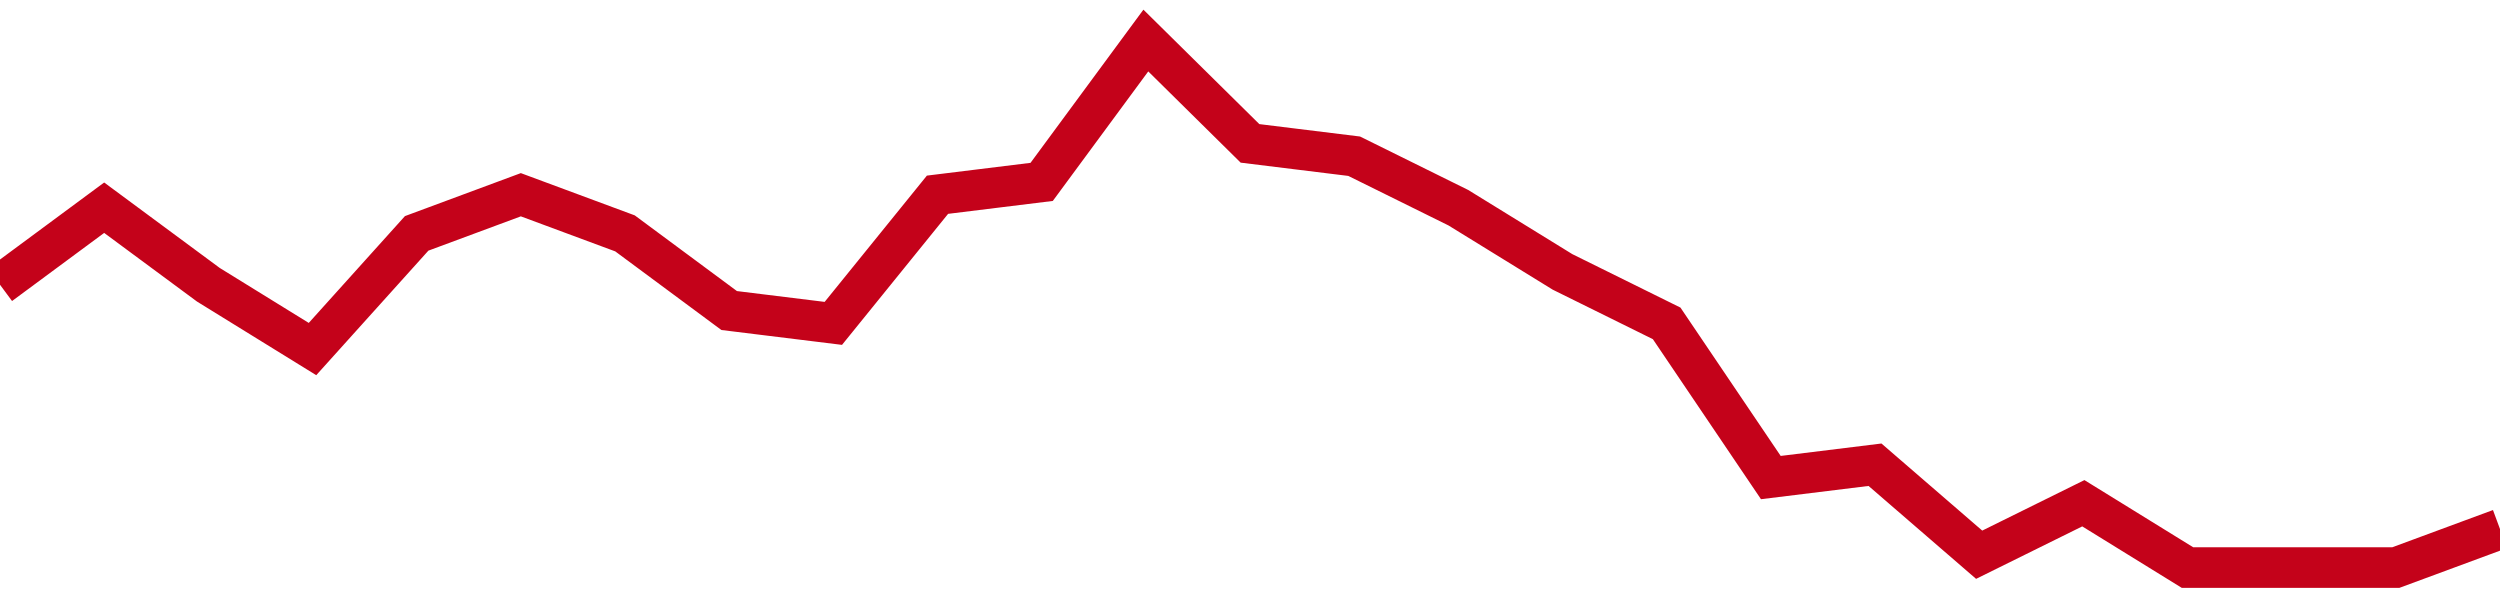 <!-- Generated with https://github.com/jxxe/sparkline/ --><svg viewBox="0 0 185 45" class="sparkline" xmlns="http://www.w3.org/2000/svg"><path class="sparkline--fill" d="M 0 21.07 L 0 21.07 L 7.708 15.37 L 15.417 21.07 L 23.125 25.83 L 30.833 17.27 L 38.542 14.41 L 46.25 17.27 L 53.958 22.98 L 61.667 23.93 L 69.375 14.41 L 77.083 13.46 L 84.792 3 L 92.5 10.61 L 100.208 11.56 L 107.917 15.37 L 115.625 20.12 L 123.333 23.93 L 131.042 35.34 L 138.75 34.39 L 146.458 41.05 L 154.167 37.24 L 161.875 42 L 169.583 42 L 177.292 42 L 185 39.15 V 45 L 0 45 Z" stroke="none" fill="none" ></path><path class="sparkline--line" d="M 0 21.07 L 0 21.07 L 7.708 15.37 L 15.417 21.07 L 23.125 25.83 L 30.833 17.27 L 38.542 14.41 L 46.25 17.27 L 53.958 22.98 L 61.667 23.93 L 69.375 14.41 L 77.083 13.46 L 84.792 3 L 92.5 10.61 L 100.208 11.56 L 107.917 15.37 L 115.625 20.12 L 123.333 23.93 L 131.042 35.34 L 138.75 34.39 L 146.458 41.05 L 154.167 37.24 L 161.875 42 L 169.583 42 L 177.292 42 L 185 39.15" fill="none" stroke-width="3" stroke="#C4021A" ></path></svg>